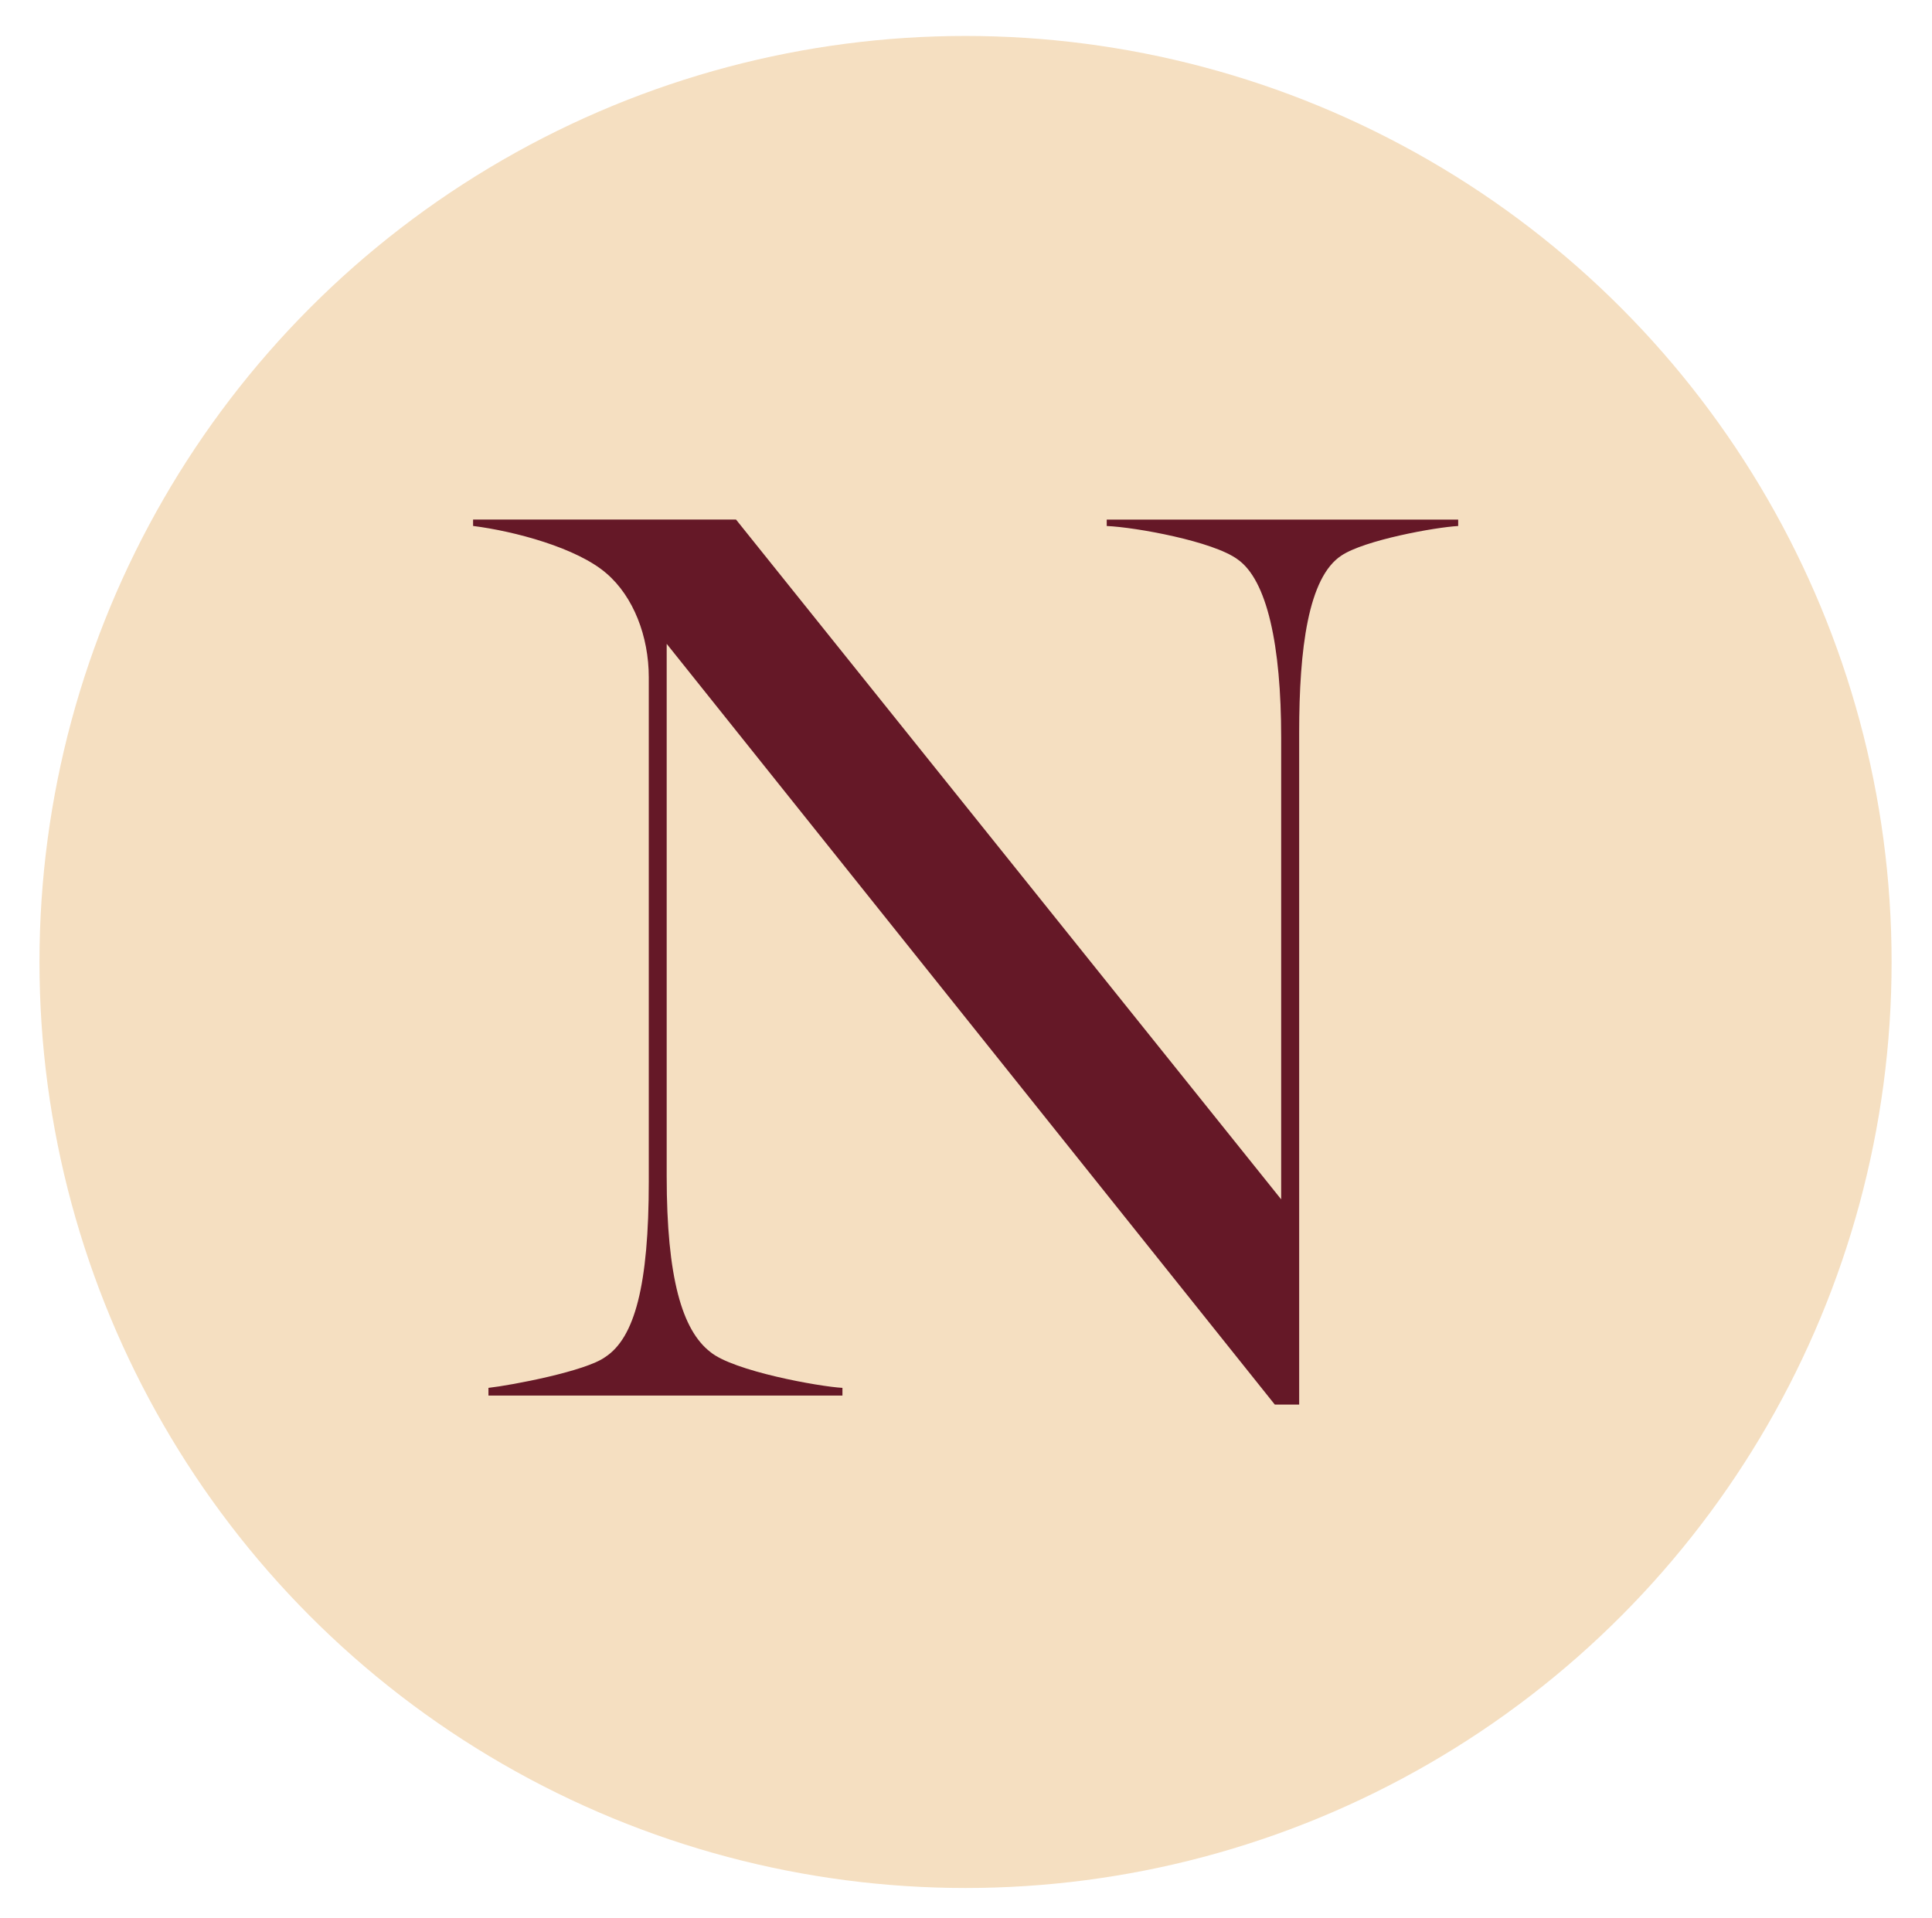 <svg xmlns="http://www.w3.org/2000/svg" viewBox="0 0 395.97 393.09"><circle cx="197.89" cy="197.17" r="189.8" style="fill:#f5dfc1"/><path d="M136.64 131.98v109.1c0 20.77 3.16 31.55 8.94 36.02 4.73 3.94 22.34 7.1 27.08 7.36v1.58h-72.55v-1.58c4.73-.53 19.98-3.42 23.92-6.31 6.05-3.94 8.94-14.72 8.94-36.02V138.82c0-8.42-3.16-16.56-8.67-21.29-6.05-5.26-18.93-8.67-27.34-9.73v-1.31h53.89l111.73 139.33v-94.64c0-18.93-2.89-32.33-8.94-36.54-4.99-3.68-20.77-6.57-26.81-6.83v-1.31h72.03v1.31c-4.73.26-19.19 2.89-23.92 6.05-6.84 4.47-8.67 19.19-8.67 36.28v137.75h-4.99L136.67 132Z" style="fill:#651827"/></svg>